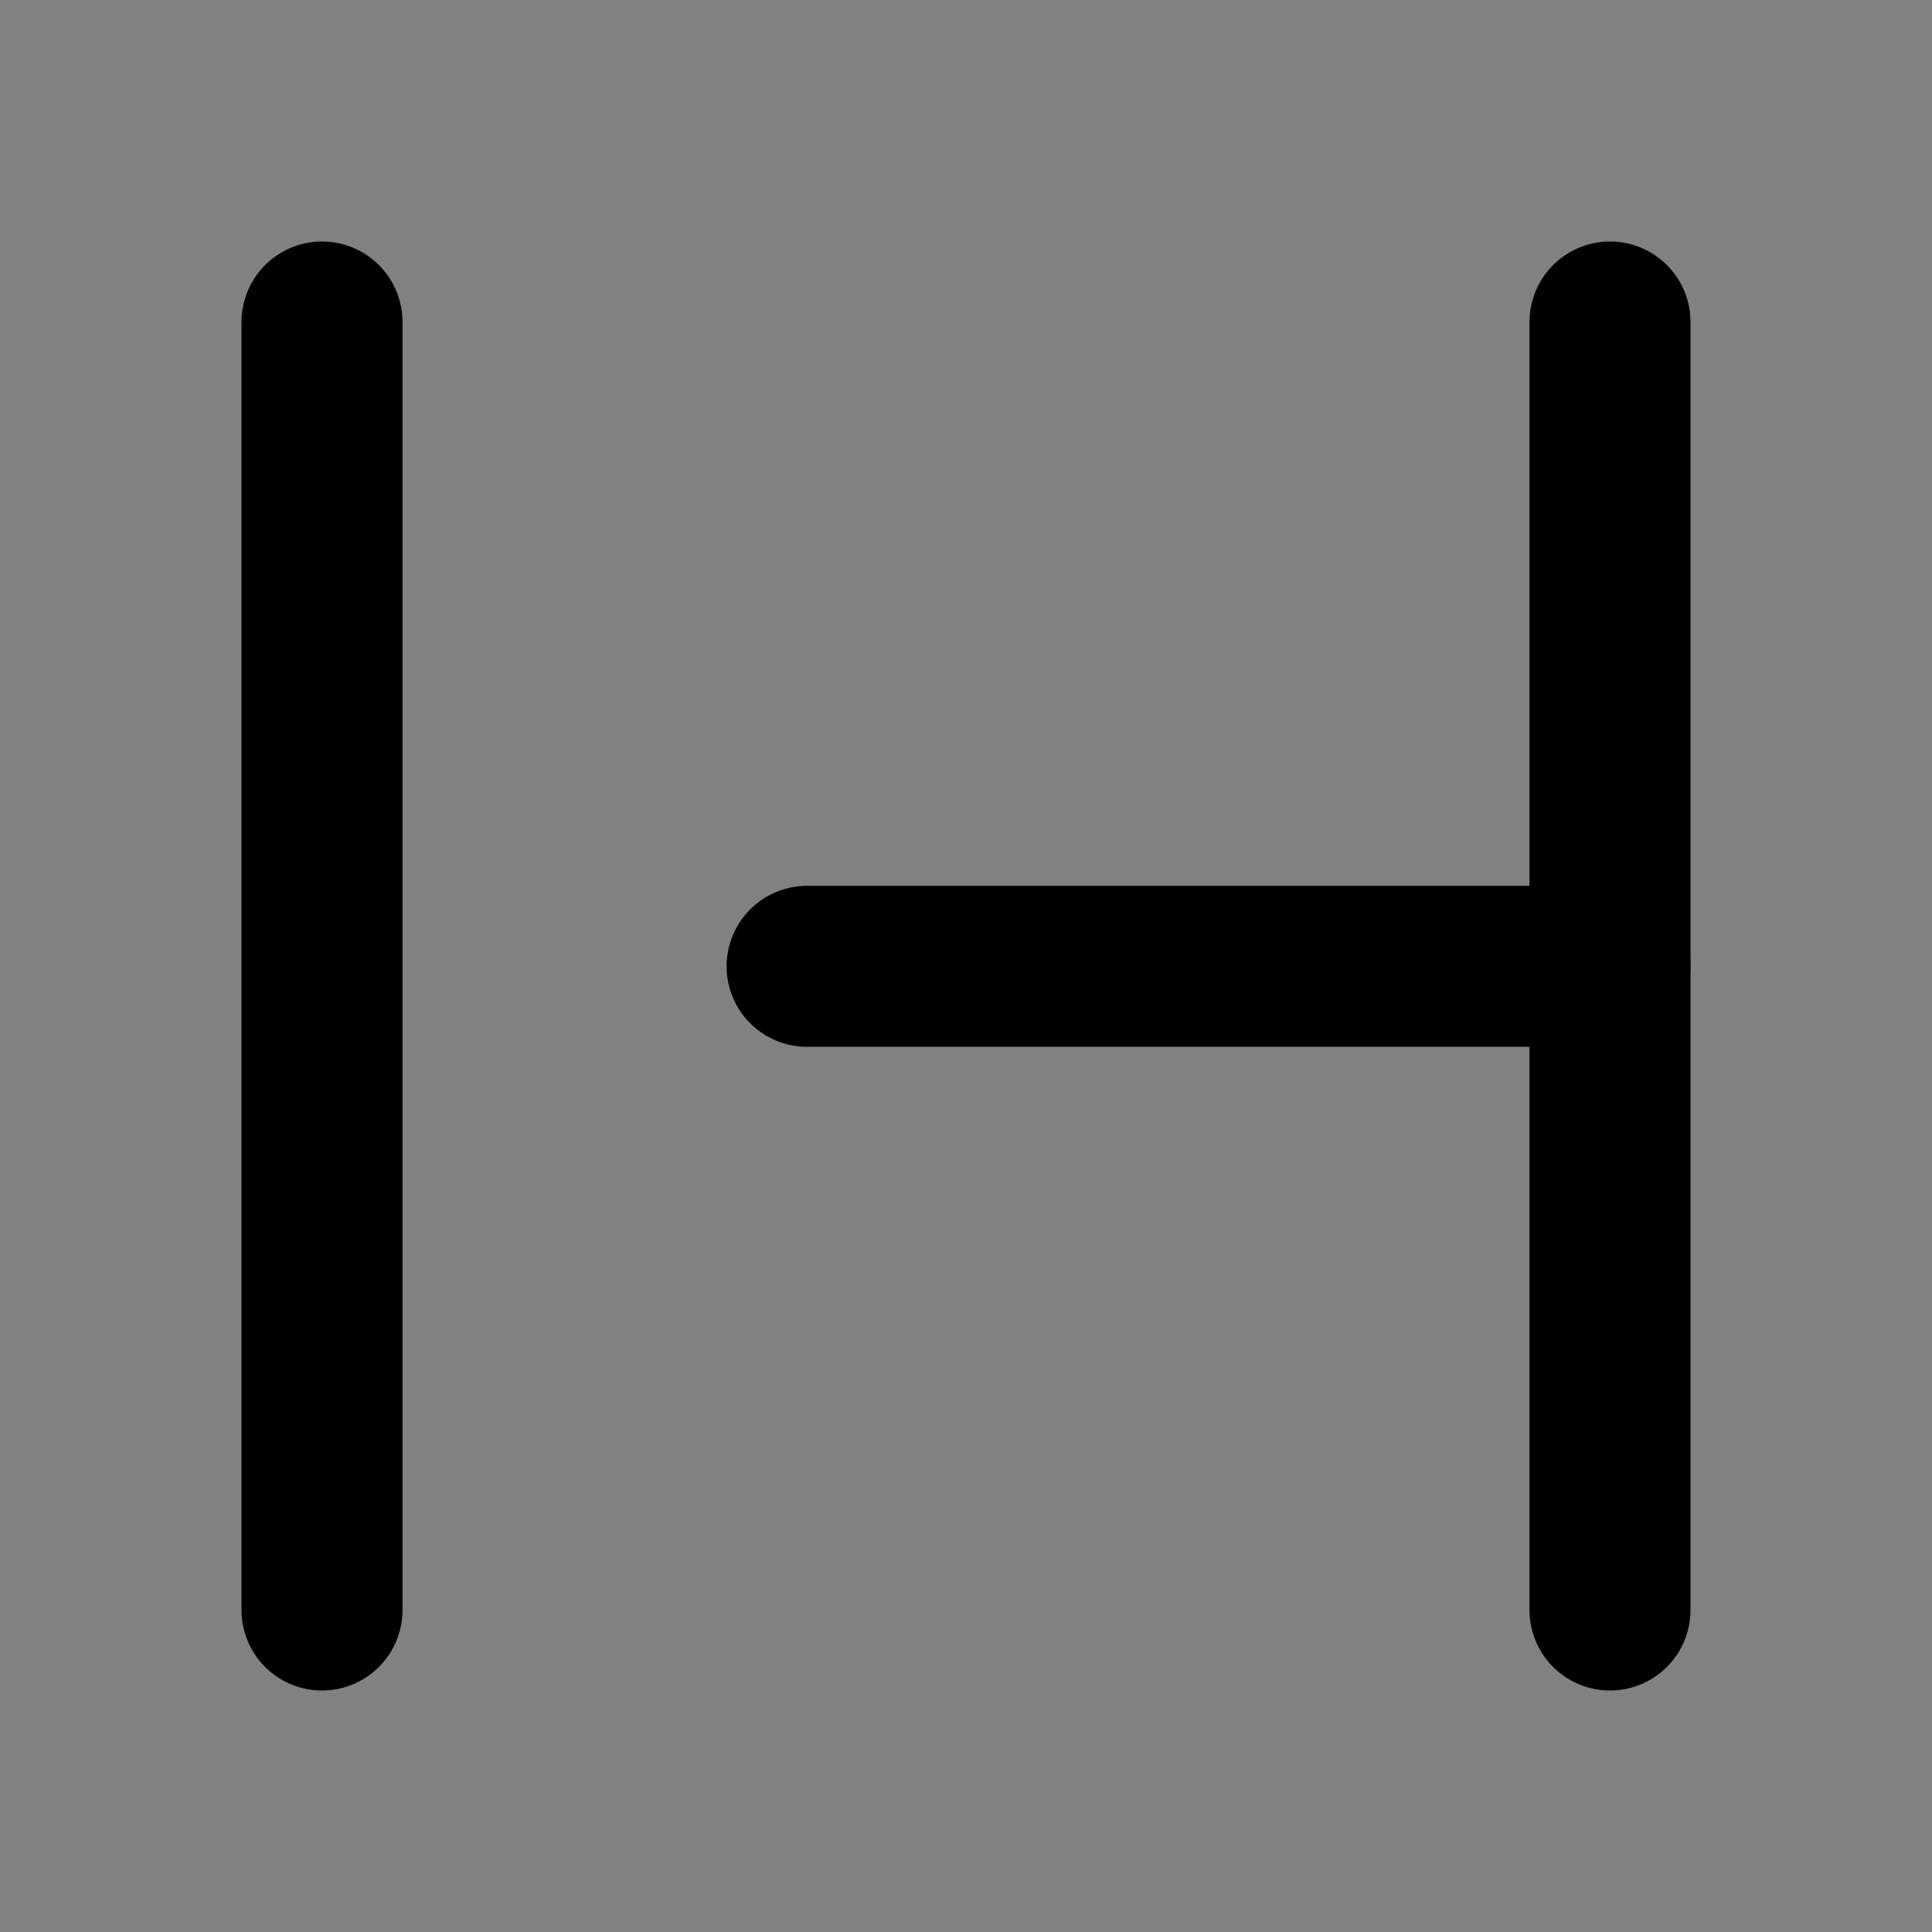 <?xml version="1.0" encoding="utf-8"?><!-- Uploaded to: SVG Repo, www.svgrepo.com, Generator: SVG Repo Mixer Tools -->
<svg width="800px" height="800px" viewBox="0 0 48 48" fill="none" xmlns="http://www.w3.org/2000/svg">
<rect x="0" y="0" width="48" height="48" fill="#808080" stroke="none"/>
<rect width="48" height="48" fill="white" fill-opacity="0.01"/>
<path d="M8 8V40" stroke="#000000" stroke-width="4" stroke-linecap="round"/>
<path d="M40 8V40" stroke="#000000" stroke-width="4" stroke-linecap="round"/>
<path d="M20.052 24.008H40" stroke="#000000" stroke-width="4" stroke-linecap="round"/>
</svg>